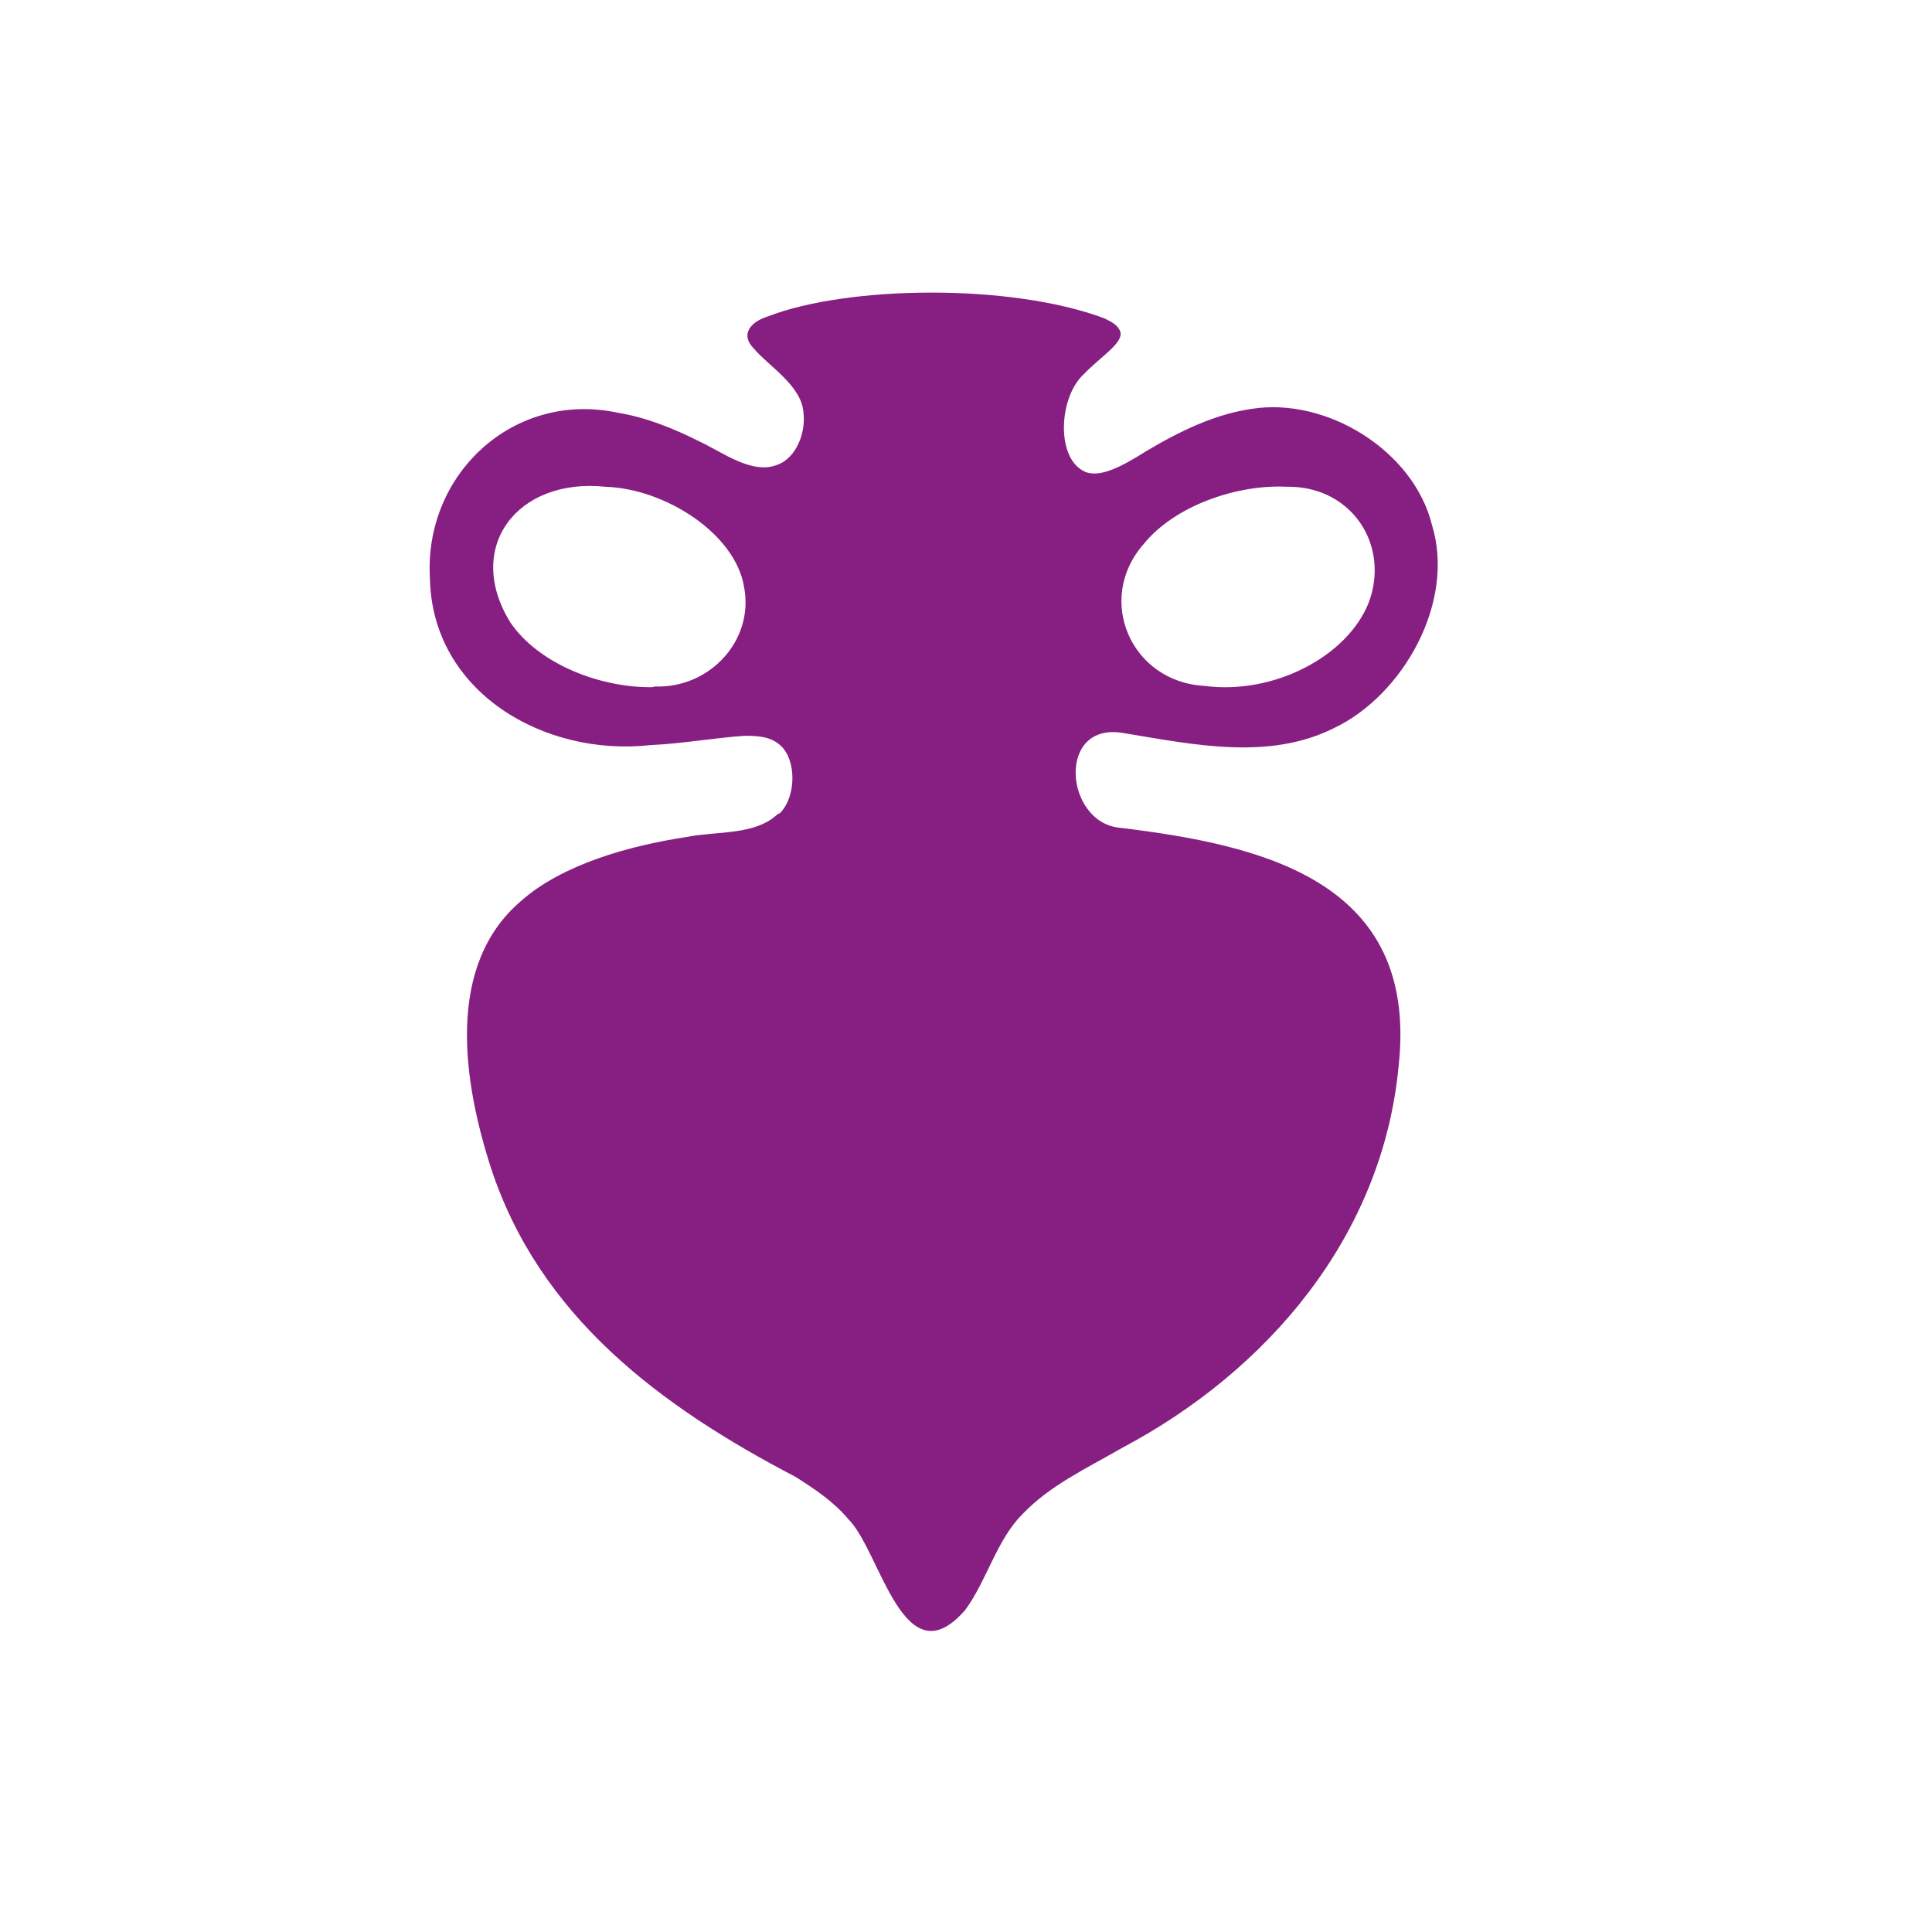 <?xml version="1.0" encoding="UTF-8"?>
<svg xmlns="http://www.w3.org/2000/svg" width="25" height="25" viewBox="0 0 25 25" fill="none">
  <path d="M8.475 8.883C9.181 8.909 9.759 8.289 9.629 7.6C9.517 6.902 8.604 6.324 7.837 6.299C6.692 6.178 6.002 7.083 6.605 8.056C6.976 8.599 7.777 8.901 8.44 8.892L8.475 8.883ZM16.66 6.299C16.014 6.264 15.204 6.54 14.799 7.04C14.17 7.755 14.635 8.823 15.583 8.875C16.479 8.995 17.435 8.496 17.711 7.798C17.986 7.065 17.504 6.316 16.703 6.299H16.66ZM10.095 10.52C10.31 10.296 10.301 9.831 10.103 9.65C9.983 9.538 9.836 9.521 9.638 9.521C9.25 9.547 8.82 9.624 8.423 9.641C7.036 9.797 5.589 8.952 5.563 7.479C5.485 6.135 6.648 5.049 8.001 5.342C8.372 5.403 8.725 5.549 9.052 5.713C9.362 5.859 9.733 6.144 10.06 6.014C10.301 5.928 10.431 5.601 10.396 5.334C10.37 4.989 9.948 4.739 9.759 4.515C9.569 4.326 9.716 4.162 9.94 4.093C10.965 3.697 13.067 3.662 14.29 4.119C14.394 4.171 14.463 4.205 14.497 4.291C14.54 4.438 14.247 4.61 14.023 4.843C13.705 5.136 13.662 5.902 14.015 6.092C14.213 6.204 14.523 6.032 14.825 5.842C15.273 5.575 15.721 5.36 16.195 5.291C17.159 5.136 18.288 5.825 18.529 6.79C18.839 7.798 18.15 8.995 17.271 9.417C16.419 9.848 15.436 9.633 14.54 9.486C13.67 9.331 13.774 10.632 14.48 10.71C16.341 10.934 18.357 11.399 18.099 13.786C17.892 16 16.401 17.74 14.514 18.739C14.049 19.007 13.584 19.222 13.231 19.593C12.895 19.928 12.774 20.445 12.49 20.833C11.688 21.755 11.396 20.066 10.973 19.653C10.784 19.429 10.551 19.274 10.293 19.11C8.544 18.197 6.976 17.034 6.347 15.095C5.994 13.992 5.761 12.493 6.743 11.658C7.277 11.184 8.148 10.942 8.888 10.83C9.268 10.753 9.767 10.813 10.06 10.537L10.095 10.52Z" fill="#871F82"></path>
</svg>
